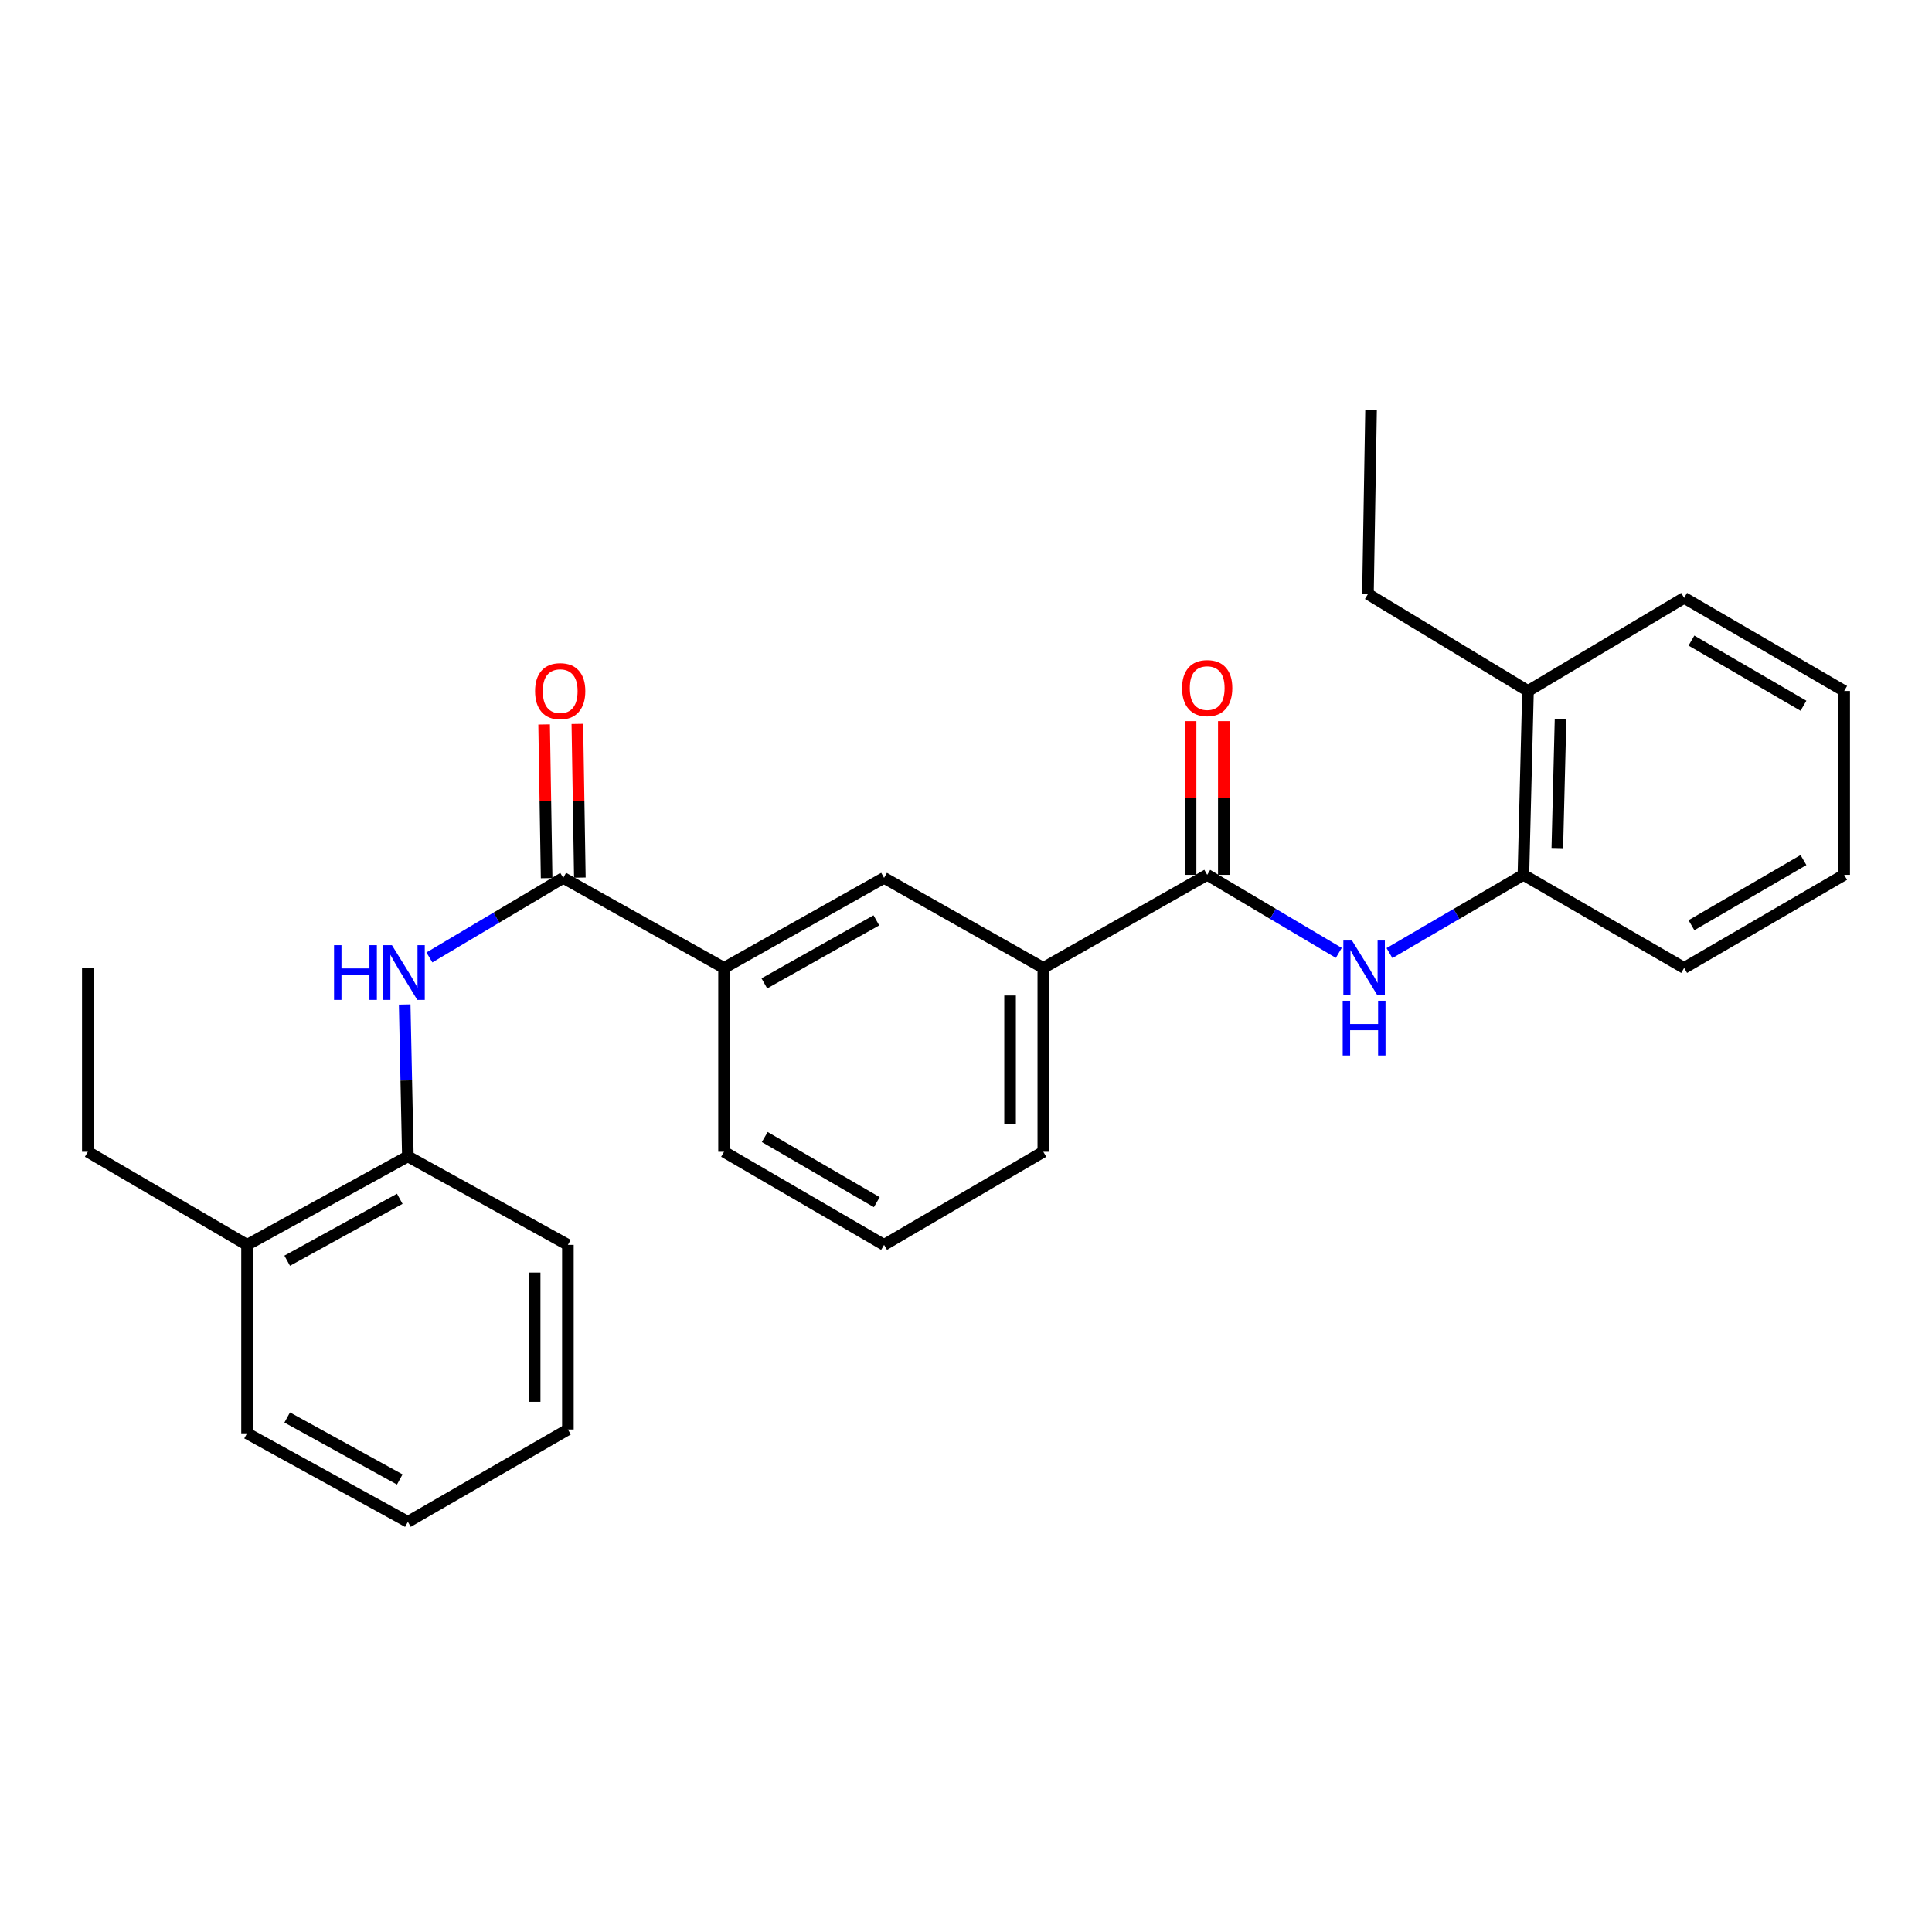 <?xml version='1.0' encoding='iso-8859-1'?>
<svg version='1.1' baseProfile='full'
              xmlns='http://www.w3.org/2000/svg'
                      xmlns:rdkit='http://www.rdkit.org/xml'
                      xmlns:xlink='http://www.w3.org/1999/xlink'
                  xml:space='preserve'
width='1000px' height='1000px' viewBox='0 0 1000 1000'>
<!-- END OF HEADER -->
<rect style='opacity:1.0;fill:#FFFFFF;stroke:none' width='1000' height='1000' x='0' y='0'> </rect>
<path class='bond-1' d='M 624.844,452.817 L 658.902,473.02' style='fill:none;fill-rule:evenodd;stroke:#000000;stroke-width:6px;stroke-linecap:butt;stroke-linejoin:miter;stroke-opacity:1' />
<path class='bond-1' d='M 658.902,473.02 L 692.96,493.223' style='fill:none;fill-rule:evenodd;stroke:#0000FF;stroke-width:6px;stroke-linecap:butt;stroke-linejoin:miter;stroke-opacity:1' />
<path class='bond-4' d='M 624.844,452.817 L 540.016,500.994' style='fill:none;fill-rule:evenodd;stroke:#000000;stroke-width:6px;stroke-linecap:butt;stroke-linejoin:miter;stroke-opacity:1' />
<path class='bond-8' d='M 633.446,452.817 L 633.446,413.033' style='fill:none;fill-rule:evenodd;stroke:#000000;stroke-width:6px;stroke-linecap:butt;stroke-linejoin:miter;stroke-opacity:1' />
<path class='bond-8' d='M 633.446,413.033 L 633.446,373.249' style='fill:none;fill-rule:evenodd;stroke:#FF0000;stroke-width:6px;stroke-linecap:butt;stroke-linejoin:miter;stroke-opacity:1' />
<path class='bond-8' d='M 616.243,452.817 L 616.243,413.033' style='fill:none;fill-rule:evenodd;stroke:#000000;stroke-width:6px;stroke-linecap:butt;stroke-linejoin:miter;stroke-opacity:1' />
<path class='bond-8' d='M 616.243,413.033 L 616.243,373.249' style='fill:none;fill-rule:evenodd;stroke:#FF0000;stroke-width:6px;stroke-linecap:butt;stroke-linejoin:miter;stroke-opacity:1' />
<path class='bond-0' d='M 291.531,454.393 L 374.764,500.994' style='fill:none;fill-rule:evenodd;stroke:#000000;stroke-width:6px;stroke-linecap:butt;stroke-linejoin:miter;stroke-opacity:1' />
<path class='bond-2' d='M 291.531,454.393 L 256.894,474.984' style='fill:none;fill-rule:evenodd;stroke:#000000;stroke-width:6px;stroke-linecap:butt;stroke-linejoin:miter;stroke-opacity:1' />
<path class='bond-2' d='M 256.894,474.984 L 222.257,495.574' style='fill:none;fill-rule:evenodd;stroke:#0000FF;stroke-width:6px;stroke-linecap:butt;stroke-linejoin:miter;stroke-opacity:1' />
<path class='bond-9' d='M 300.131,454.253 L 299.483,414.47' style='fill:none;fill-rule:evenodd;stroke:#000000;stroke-width:6px;stroke-linecap:butt;stroke-linejoin:miter;stroke-opacity:1' />
<path class='bond-9' d='M 299.483,414.47 L 298.834,374.686' style='fill:none;fill-rule:evenodd;stroke:#FF0000;stroke-width:6px;stroke-linecap:butt;stroke-linejoin:miter;stroke-opacity:1' />
<path class='bond-9' d='M 282.931,454.534 L 282.282,414.75' style='fill:none;fill-rule:evenodd;stroke:#000000;stroke-width:6px;stroke-linecap:butt;stroke-linejoin:miter;stroke-opacity:1' />
<path class='bond-9' d='M 282.282,414.75 L 281.634,374.966' style='fill:none;fill-rule:evenodd;stroke:#FF0000;stroke-width:6px;stroke-linecap:butt;stroke-linejoin:miter;stroke-opacity:1' />
<path class='bond-5' d='M 719.188,493.323 L 753.849,473.07' style='fill:none;fill-rule:evenodd;stroke:#0000FF;stroke-width:6px;stroke-linecap:butt;stroke-linejoin:miter;stroke-opacity:1' />
<path class='bond-5' d='M 753.849,473.07 L 788.51,452.817' style='fill:none;fill-rule:evenodd;stroke:#000000;stroke-width:6px;stroke-linecap:butt;stroke-linejoin:miter;stroke-opacity:1' />
<path class='bond-6' d='M 209.465,519.923 L 210.287,559.238' style='fill:none;fill-rule:evenodd;stroke:#0000FF;stroke-width:6px;stroke-linecap:butt;stroke-linejoin:miter;stroke-opacity:1' />
<path class='bond-6' d='M 210.287,559.238 L 211.108,598.553' style='fill:none;fill-rule:evenodd;stroke:#000000;stroke-width:6px;stroke-linecap:butt;stroke-linejoin:miter;stroke-opacity:1' />
<path class='bond-3' d='M 374.764,500.994 L 457.595,454.393' style='fill:none;fill-rule:evenodd;stroke:#000000;stroke-width:6px;stroke-linecap:butt;stroke-linejoin:miter;stroke-opacity:1' />
<path class='bond-3' d='M 395.623,508.997 L 453.605,476.376' style='fill:none;fill-rule:evenodd;stroke:#000000;stroke-width:6px;stroke-linecap:butt;stroke-linejoin:miter;stroke-opacity:1' />
<path class='bond-27' d='M 374.764,500.994 L 374.764,596.164' style='fill:none;fill-rule:evenodd;stroke:#000000;stroke-width:6px;stroke-linecap:butt;stroke-linejoin:miter;stroke-opacity:1' />
<path class='bond-7' d='M 540.016,500.994 L 457.595,454.393' style='fill:none;fill-rule:evenodd;stroke:#000000;stroke-width:6px;stroke-linecap:butt;stroke-linejoin:miter;stroke-opacity:1' />
<path class='bond-12' d='M 540.016,500.994 L 540.016,596.164' style='fill:none;fill-rule:evenodd;stroke:#000000;stroke-width:6px;stroke-linecap:butt;stroke-linejoin:miter;stroke-opacity:1' />
<path class='bond-12' d='M 522.813,515.269 L 522.813,581.888' style='fill:none;fill-rule:evenodd;stroke:#000000;stroke-width:6px;stroke-linecap:butt;stroke-linejoin:miter;stroke-opacity:1' />
<path class='bond-10' d='M 788.51,452.817 L 790.89,357.647' style='fill:none;fill-rule:evenodd;stroke:#000000;stroke-width:6px;stroke-linecap:butt;stroke-linejoin:miter;stroke-opacity:1' />
<path class='bond-10' d='M 806.064,438.971 L 807.73,372.352' style='fill:none;fill-rule:evenodd;stroke:#000000;stroke-width:6px;stroke-linecap:butt;stroke-linejoin:miter;stroke-opacity:1' />
<path class='bond-15' d='M 788.51,452.817 L 871.714,500.994' style='fill:none;fill-rule:evenodd;stroke:#000000;stroke-width:6px;stroke-linecap:butt;stroke-linejoin:miter;stroke-opacity:1' />
<path class='bond-11' d='M 211.108,598.553 L 127.875,644.341' style='fill:none;fill-rule:evenodd;stroke:#000000;stroke-width:6px;stroke-linecap:butt;stroke-linejoin:miter;stroke-opacity:1' />
<path class='bond-11' d='M 206.915,620.494 L 148.652,652.545' style='fill:none;fill-rule:evenodd;stroke:#000000;stroke-width:6px;stroke-linecap:butt;stroke-linejoin:miter;stroke-opacity:1' />
<path class='bond-16' d='M 211.108,598.553 L 293.939,644.341' style='fill:none;fill-rule:evenodd;stroke:#000000;stroke-width:6px;stroke-linecap:butt;stroke-linejoin:miter;stroke-opacity:1' />
<path class='bond-17' d='M 790.89,357.647 L 708.049,307.472' style='fill:none;fill-rule:evenodd;stroke:#000000;stroke-width:6px;stroke-linecap:butt;stroke-linejoin:miter;stroke-opacity:1' />
<path class='bond-20' d='M 790.89,357.647 L 871.714,309.46' style='fill:none;fill-rule:evenodd;stroke:#000000;stroke-width:6px;stroke-linecap:butt;stroke-linejoin:miter;stroke-opacity:1' />
<path class='bond-18' d='M 127.875,644.341 L 45.455,596.164' style='fill:none;fill-rule:evenodd;stroke:#000000;stroke-width:6px;stroke-linecap:butt;stroke-linejoin:miter;stroke-opacity:1' />
<path class='bond-19' d='M 127.875,644.341 L 127.875,741.9' style='fill:none;fill-rule:evenodd;stroke:#000000;stroke-width:6px;stroke-linecap:butt;stroke-linejoin:miter;stroke-opacity:1' />
<path class='bond-14' d='M 540.016,596.164 L 457.595,644.341' style='fill:none;fill-rule:evenodd;stroke:#000000;stroke-width:6px;stroke-linecap:butt;stroke-linejoin:miter;stroke-opacity:1' />
<path class='bond-13' d='M 374.764,596.164 L 457.595,644.341' style='fill:none;fill-rule:evenodd;stroke:#000000;stroke-width:6px;stroke-linecap:butt;stroke-linejoin:miter;stroke-opacity:1' />
<path class='bond-13' d='M 395.838,588.52 L 453.82,622.244' style='fill:none;fill-rule:evenodd;stroke:#000000;stroke-width:6px;stroke-linecap:butt;stroke-linejoin:miter;stroke-opacity:1' />
<path class='bond-23' d='M 871.714,500.994 L 954.545,452.817' style='fill:none;fill-rule:evenodd;stroke:#000000;stroke-width:6px;stroke-linecap:butt;stroke-linejoin:miter;stroke-opacity:1' />
<path class='bond-23' d='M 875.49,478.897 L 933.472,445.173' style='fill:none;fill-rule:evenodd;stroke:#000000;stroke-width:6px;stroke-linecap:butt;stroke-linejoin:miter;stroke-opacity:1' />
<path class='bond-24' d='M 293.939,644.341 L 293.939,739.912' style='fill:none;fill-rule:evenodd;stroke:#000000;stroke-width:6px;stroke-linecap:butt;stroke-linejoin:miter;stroke-opacity:1' />
<path class='bond-24' d='M 276.736,658.677 L 276.736,725.576' style='fill:none;fill-rule:evenodd;stroke:#000000;stroke-width:6px;stroke-linecap:butt;stroke-linejoin:miter;stroke-opacity:1' />
<path class='bond-21' d='M 708.049,307.472 L 709.654,212.302' style='fill:none;fill-rule:evenodd;stroke:#000000;stroke-width:6px;stroke-linecap:butt;stroke-linejoin:miter;stroke-opacity:1' />
<path class='bond-22' d='M 45.455,596.164 L 45.455,500.994' style='fill:none;fill-rule:evenodd;stroke:#000000;stroke-width:6px;stroke-linecap:butt;stroke-linejoin:miter;stroke-opacity:1' />
<path class='bond-29' d='M 127.875,741.9 L 211.108,787.698' style='fill:none;fill-rule:evenodd;stroke:#000000;stroke-width:6px;stroke-linecap:butt;stroke-linejoin:miter;stroke-opacity:1' />
<path class='bond-29' d='M 148.653,733.698 L 206.916,765.756' style='fill:none;fill-rule:evenodd;stroke:#000000;stroke-width:6px;stroke-linecap:butt;stroke-linejoin:miter;stroke-opacity:1' />
<path class='bond-28' d='M 871.714,309.46 L 954.545,357.647' style='fill:none;fill-rule:evenodd;stroke:#000000;stroke-width:6px;stroke-linecap:butt;stroke-linejoin:miter;stroke-opacity:1' />
<path class='bond-28' d='M 875.488,331.558 L 933.47,365.289' style='fill:none;fill-rule:evenodd;stroke:#000000;stroke-width:6px;stroke-linecap:butt;stroke-linejoin:miter;stroke-opacity:1' />
<path class='bond-25' d='M 954.545,452.817 L 954.545,357.647' style='fill:none;fill-rule:evenodd;stroke:#000000;stroke-width:6px;stroke-linecap:butt;stroke-linejoin:miter;stroke-opacity:1' />
<path class='bond-26' d='M 293.939,739.912 L 211.108,787.698' style='fill:none;fill-rule:evenodd;stroke:#000000;stroke-width:6px;stroke-linecap:butt;stroke-linejoin:miter;stroke-opacity:1' />
<path  class='atom-2' d='M 699.801 486.834
L 709.081 501.834
Q 710.001 503.314, 711.481 505.994
Q 712.961 508.674, 713.041 508.834
L 713.041 486.834
L 716.801 486.834
L 716.801 515.154
L 712.921 515.154
L 702.961 498.754
Q 701.801 496.834, 700.561 494.634
Q 699.361 492.434, 699.001 491.754
L 699.001 515.154
L 695.321 515.154
L 695.321 486.834
L 699.801 486.834
' fill='#0000FF'/>
<path  class='atom-2' d='M 694.981 517.986
L 698.821 517.986
L 698.821 530.026
L 713.301 530.026
L 713.301 517.986
L 717.141 517.986
L 717.141 546.306
L 713.301 546.306
L 713.301 533.226
L 698.821 533.226
L 698.821 546.306
L 694.981 546.306
L 694.981 517.986
' fill='#0000FF'/>
<path  class='atom-3' d='M 172.9 489.223
L 176.74 489.223
L 176.74 501.263
L 191.22 501.263
L 191.22 489.223
L 195.06 489.223
L 195.06 517.543
L 191.22 517.543
L 191.22 504.463
L 176.74 504.463
L 176.74 517.543
L 172.9 517.543
L 172.9 489.223
' fill='#0000FF'/>
<path  class='atom-3' d='M 202.86 489.223
L 212.14 504.223
Q 213.06 505.703, 214.54 508.383
Q 216.02 511.063, 216.1 511.223
L 216.1 489.223
L 219.86 489.223
L 219.86 517.543
L 215.98 517.543
L 206.02 501.143
Q 204.86 499.223, 203.62 497.023
Q 202.42 494.823, 202.06 494.143
L 202.06 517.543
L 198.38 517.543
L 198.38 489.223
L 202.86 489.223
' fill='#0000FF'/>
<path  class='atom-9' d='M 611.844 356.15
Q 611.844 349.35, 615.204 345.55
Q 618.564 341.75, 624.844 341.75
Q 631.124 341.75, 634.484 345.55
Q 637.844 349.35, 637.844 356.15
Q 637.844 363.03, 634.444 366.95
Q 631.044 370.83, 624.844 370.83
Q 618.604 370.83, 615.204 366.95
Q 611.844 363.07, 611.844 356.15
M 624.844 367.63
Q 629.164 367.63, 631.484 364.75
Q 633.844 361.83, 633.844 356.15
Q 633.844 350.59, 631.484 347.79
Q 629.164 344.95, 624.844 344.95
Q 620.524 344.95, 618.164 347.75
Q 615.844 350.55, 615.844 356.15
Q 615.844 361.87, 618.164 364.75
Q 620.524 367.63, 624.844 367.63
' fill='#FF0000'/>
<path  class='atom-10' d='M 276.954 357.727
Q 276.954 350.927, 280.314 347.127
Q 283.674 343.327, 289.954 343.327
Q 296.234 343.327, 299.594 347.127
Q 302.954 350.927, 302.954 357.727
Q 302.954 364.607, 299.554 368.527
Q 296.154 372.407, 289.954 372.407
Q 283.714 372.407, 280.314 368.527
Q 276.954 364.647, 276.954 357.727
M 289.954 369.207
Q 294.274 369.207, 296.594 366.327
Q 298.954 363.407, 298.954 357.727
Q 298.954 352.167, 296.594 349.367
Q 294.274 346.527, 289.954 346.527
Q 285.634 346.527, 283.274 349.327
Q 280.954 352.127, 280.954 357.727
Q 280.954 363.447, 283.274 366.327
Q 285.634 369.207, 289.954 369.207
' fill='#FF0000'/>
</svg>
